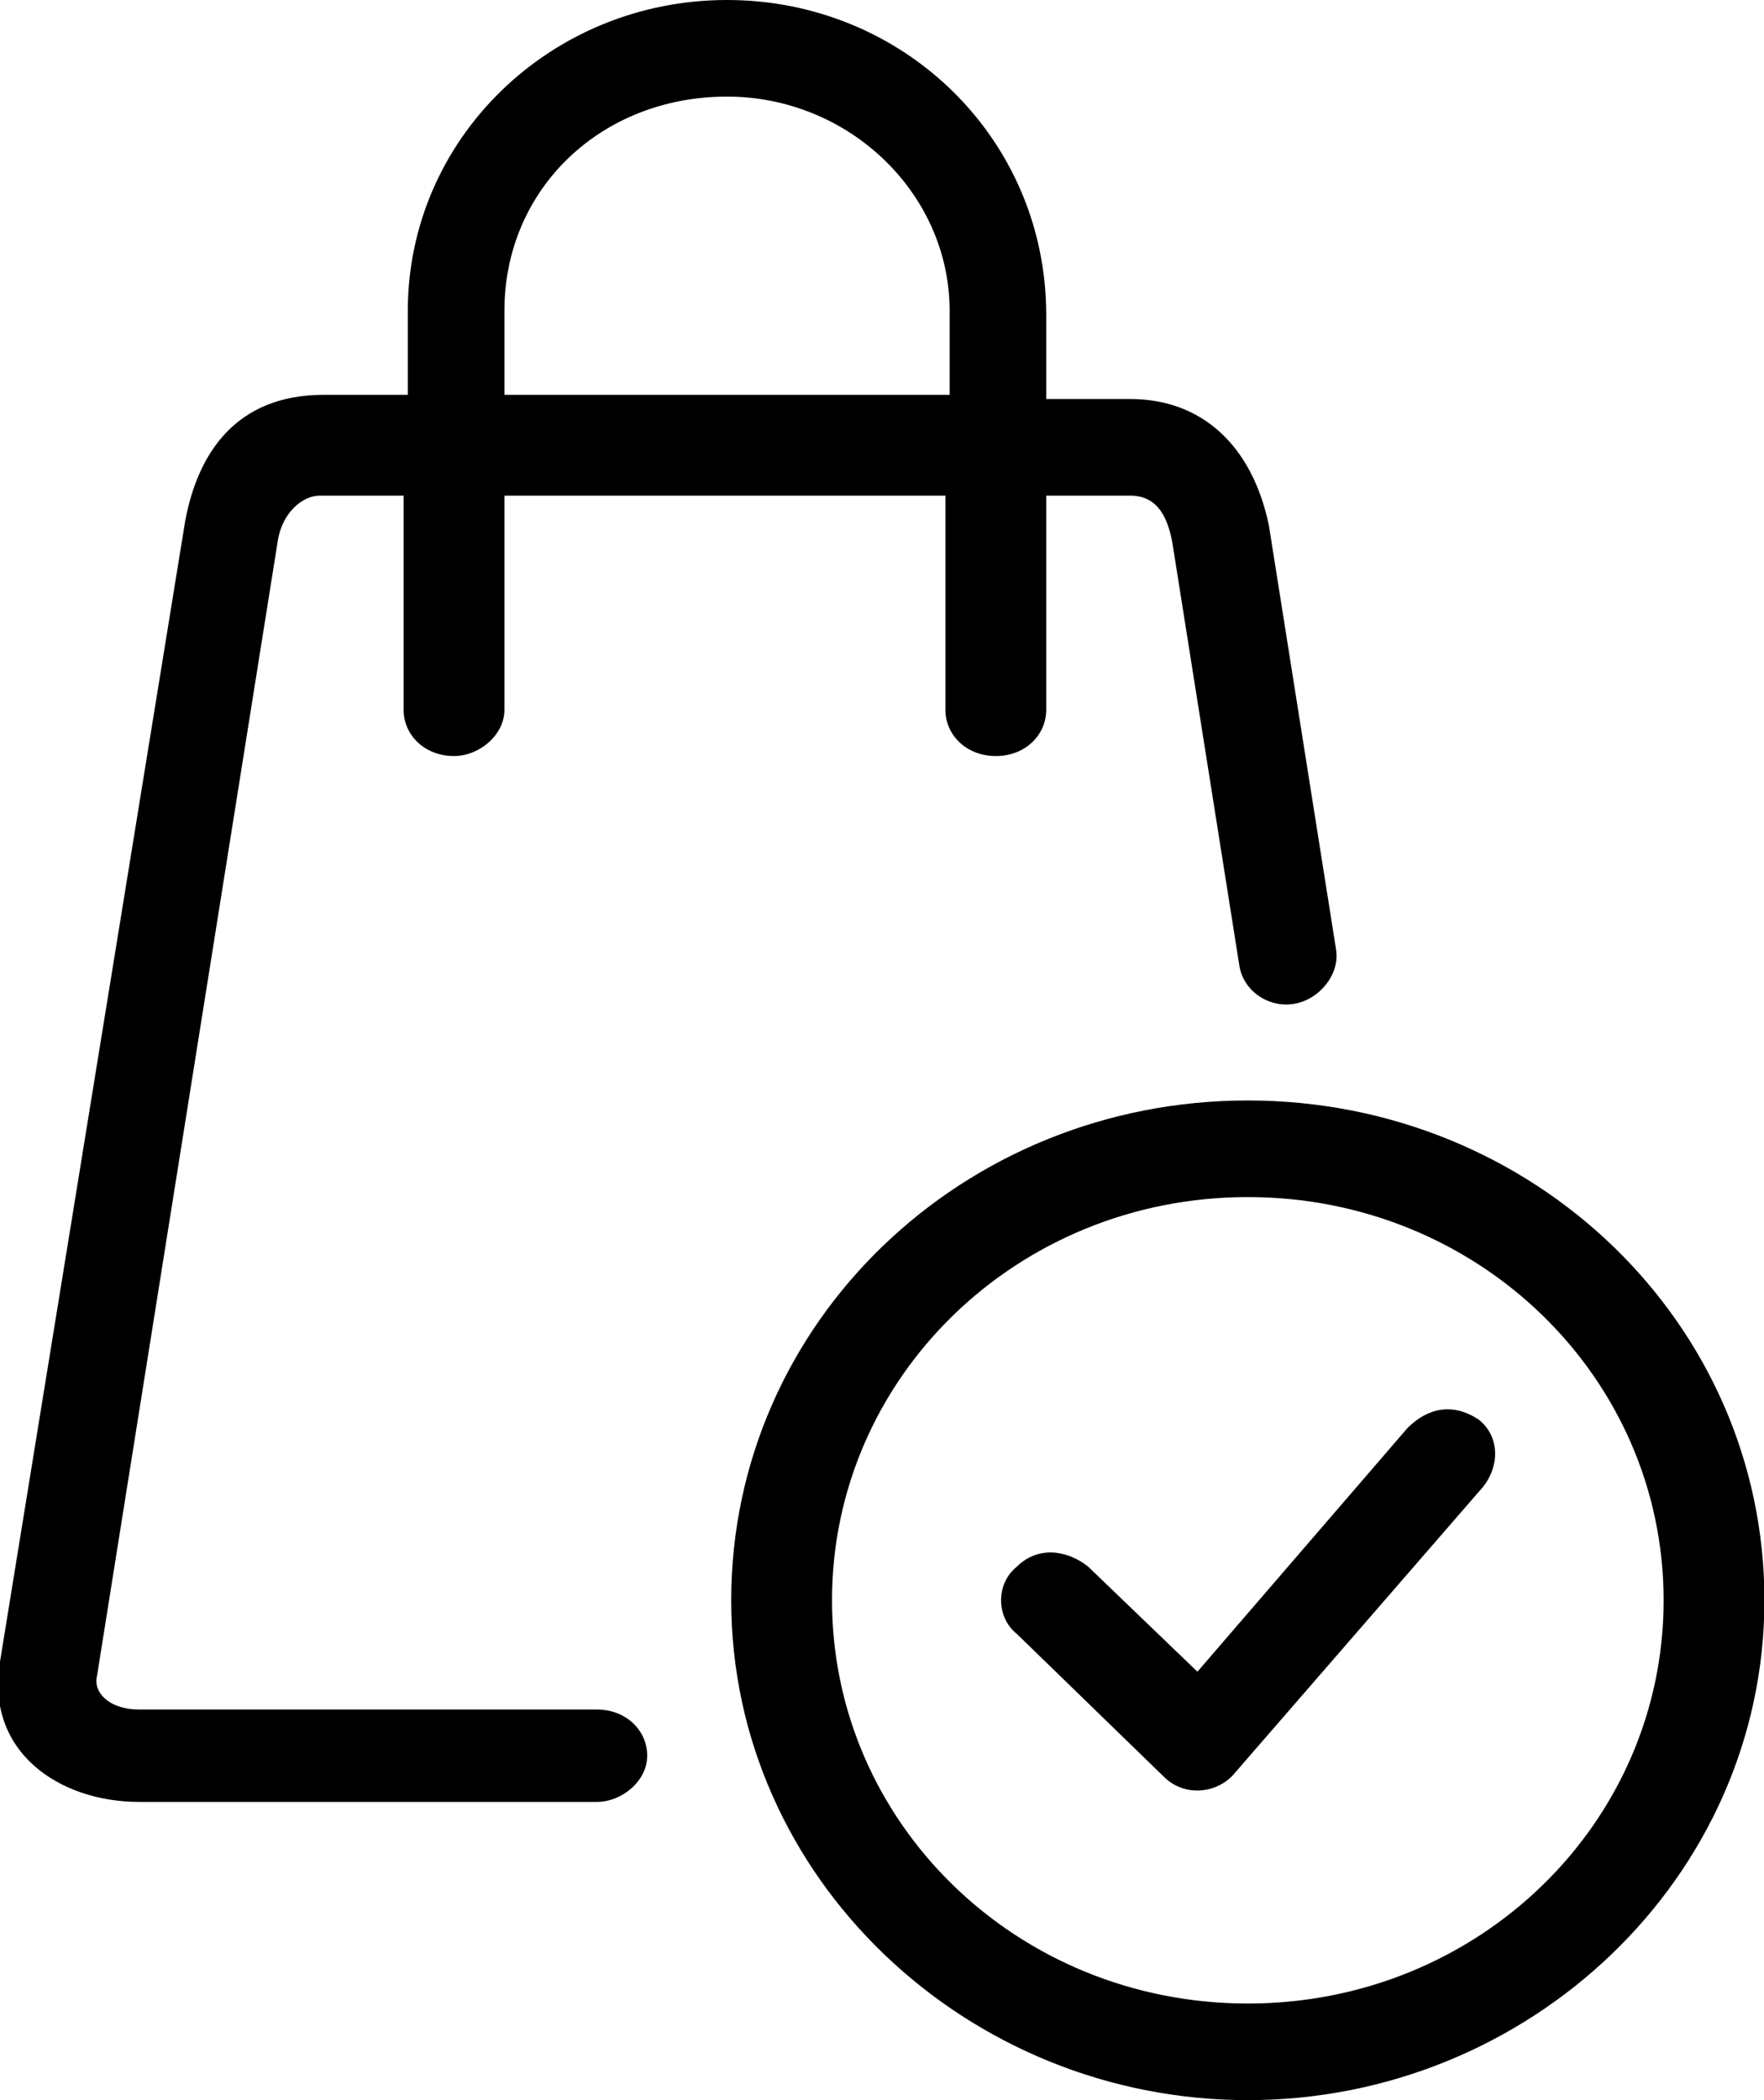 <?xml version="1.0" encoding="utf-8"?>
<!-- Generator: Adobe Illustrator 26.3.1, SVG Export Plug-In . SVG Version: 6.00 Build 0)  -->
<svg version="1.1" id="svg8" xmlns:svg="http://www.w3.org/2000/svg"
	 xmlns="http://www.w3.org/2000/svg" xmlns:xlink="http://www.w3.org/1999/xlink" x="0px" y="0px" viewBox="0 0 42 50"
	 style="enable-background:new 0 0 42 50;" xml:space="preserve">
<g id="g2229" transform="translate(.01)">
	<path id="path2203" vector-effect="none" d="M17.3,0c-4.2,0-7.6,3.3-7.6,7.4v2h-2c-2.1,0-3,1.4-3.3,3L0,39.5
		c-0.4,2.2,1.4,3.4,3.3,3.4h10.9c0.6,0,1.2-0.5,1.2-1.1c0-0.6-0.5-1.1-1.2-1.1H3.3c-0.7,0-1.1-0.4-1-0.8l4.3-27
		c0.1-0.7,0.6-1.1,1-1.1h2v5.1c0,0.6,0.5,1.1,1.2,1.1c0.6,0,1.2-0.5,1.2-1.1v-5.1h10.5v5.1c0,0.6,0.5,1.1,1.2,1.1s1.2-0.5,1.2-1.1
		v-5.1h2c0.7,0,0.9,0.6,1,1.1l1.6,10.1c0.1,0.6,0.7,1,1.3,0.9c0.6-0.1,1.1-0.7,1-1.3l-1.6-10.1c-0.4-1.9-1.6-3-3.3-3h-2v-2
		C24.9,3.3,21.5,0,17.3,0z M17.3,2.3c2.9,0,5.3,2.3,5.3,5.1v2H12v-2C12,4.5,14.3,2.3,17.3,2.3z"/>
	<path id="ellipse2207" vector-effect="none" d="M29.7,26.2c-6.8,0-12.3,5.3-12.3,11.9S23,50,29.7,50S42,44.7,42,38.1
		S36.5,26.2,29.7,26.2z M29.7,28.5c5.5,0,9.9,4.3,9.9,9.6s-4.4,9.6-9.9,9.6s-9.9-4.3-9.9-9.6S24.2,28.5,29.7,28.5z"/>
	<path id="path2223" vector-effect="none" d="M33.5,34l-5,5.8l-2.6-2.5c-0.5-0.4-1.2-0.5-1.7,0c-0.5,0.4-0.5,1.2,0,1.6l3.5,3.4
		c0.5,0.5,1.3,0.4,1.7-0.1l5.9-6.8c0.4-0.5,0.4-1.2-0.1-1.6C34.6,33.4,34,33.5,33.5,34L33.5,34z"/>
</g>
</svg>
